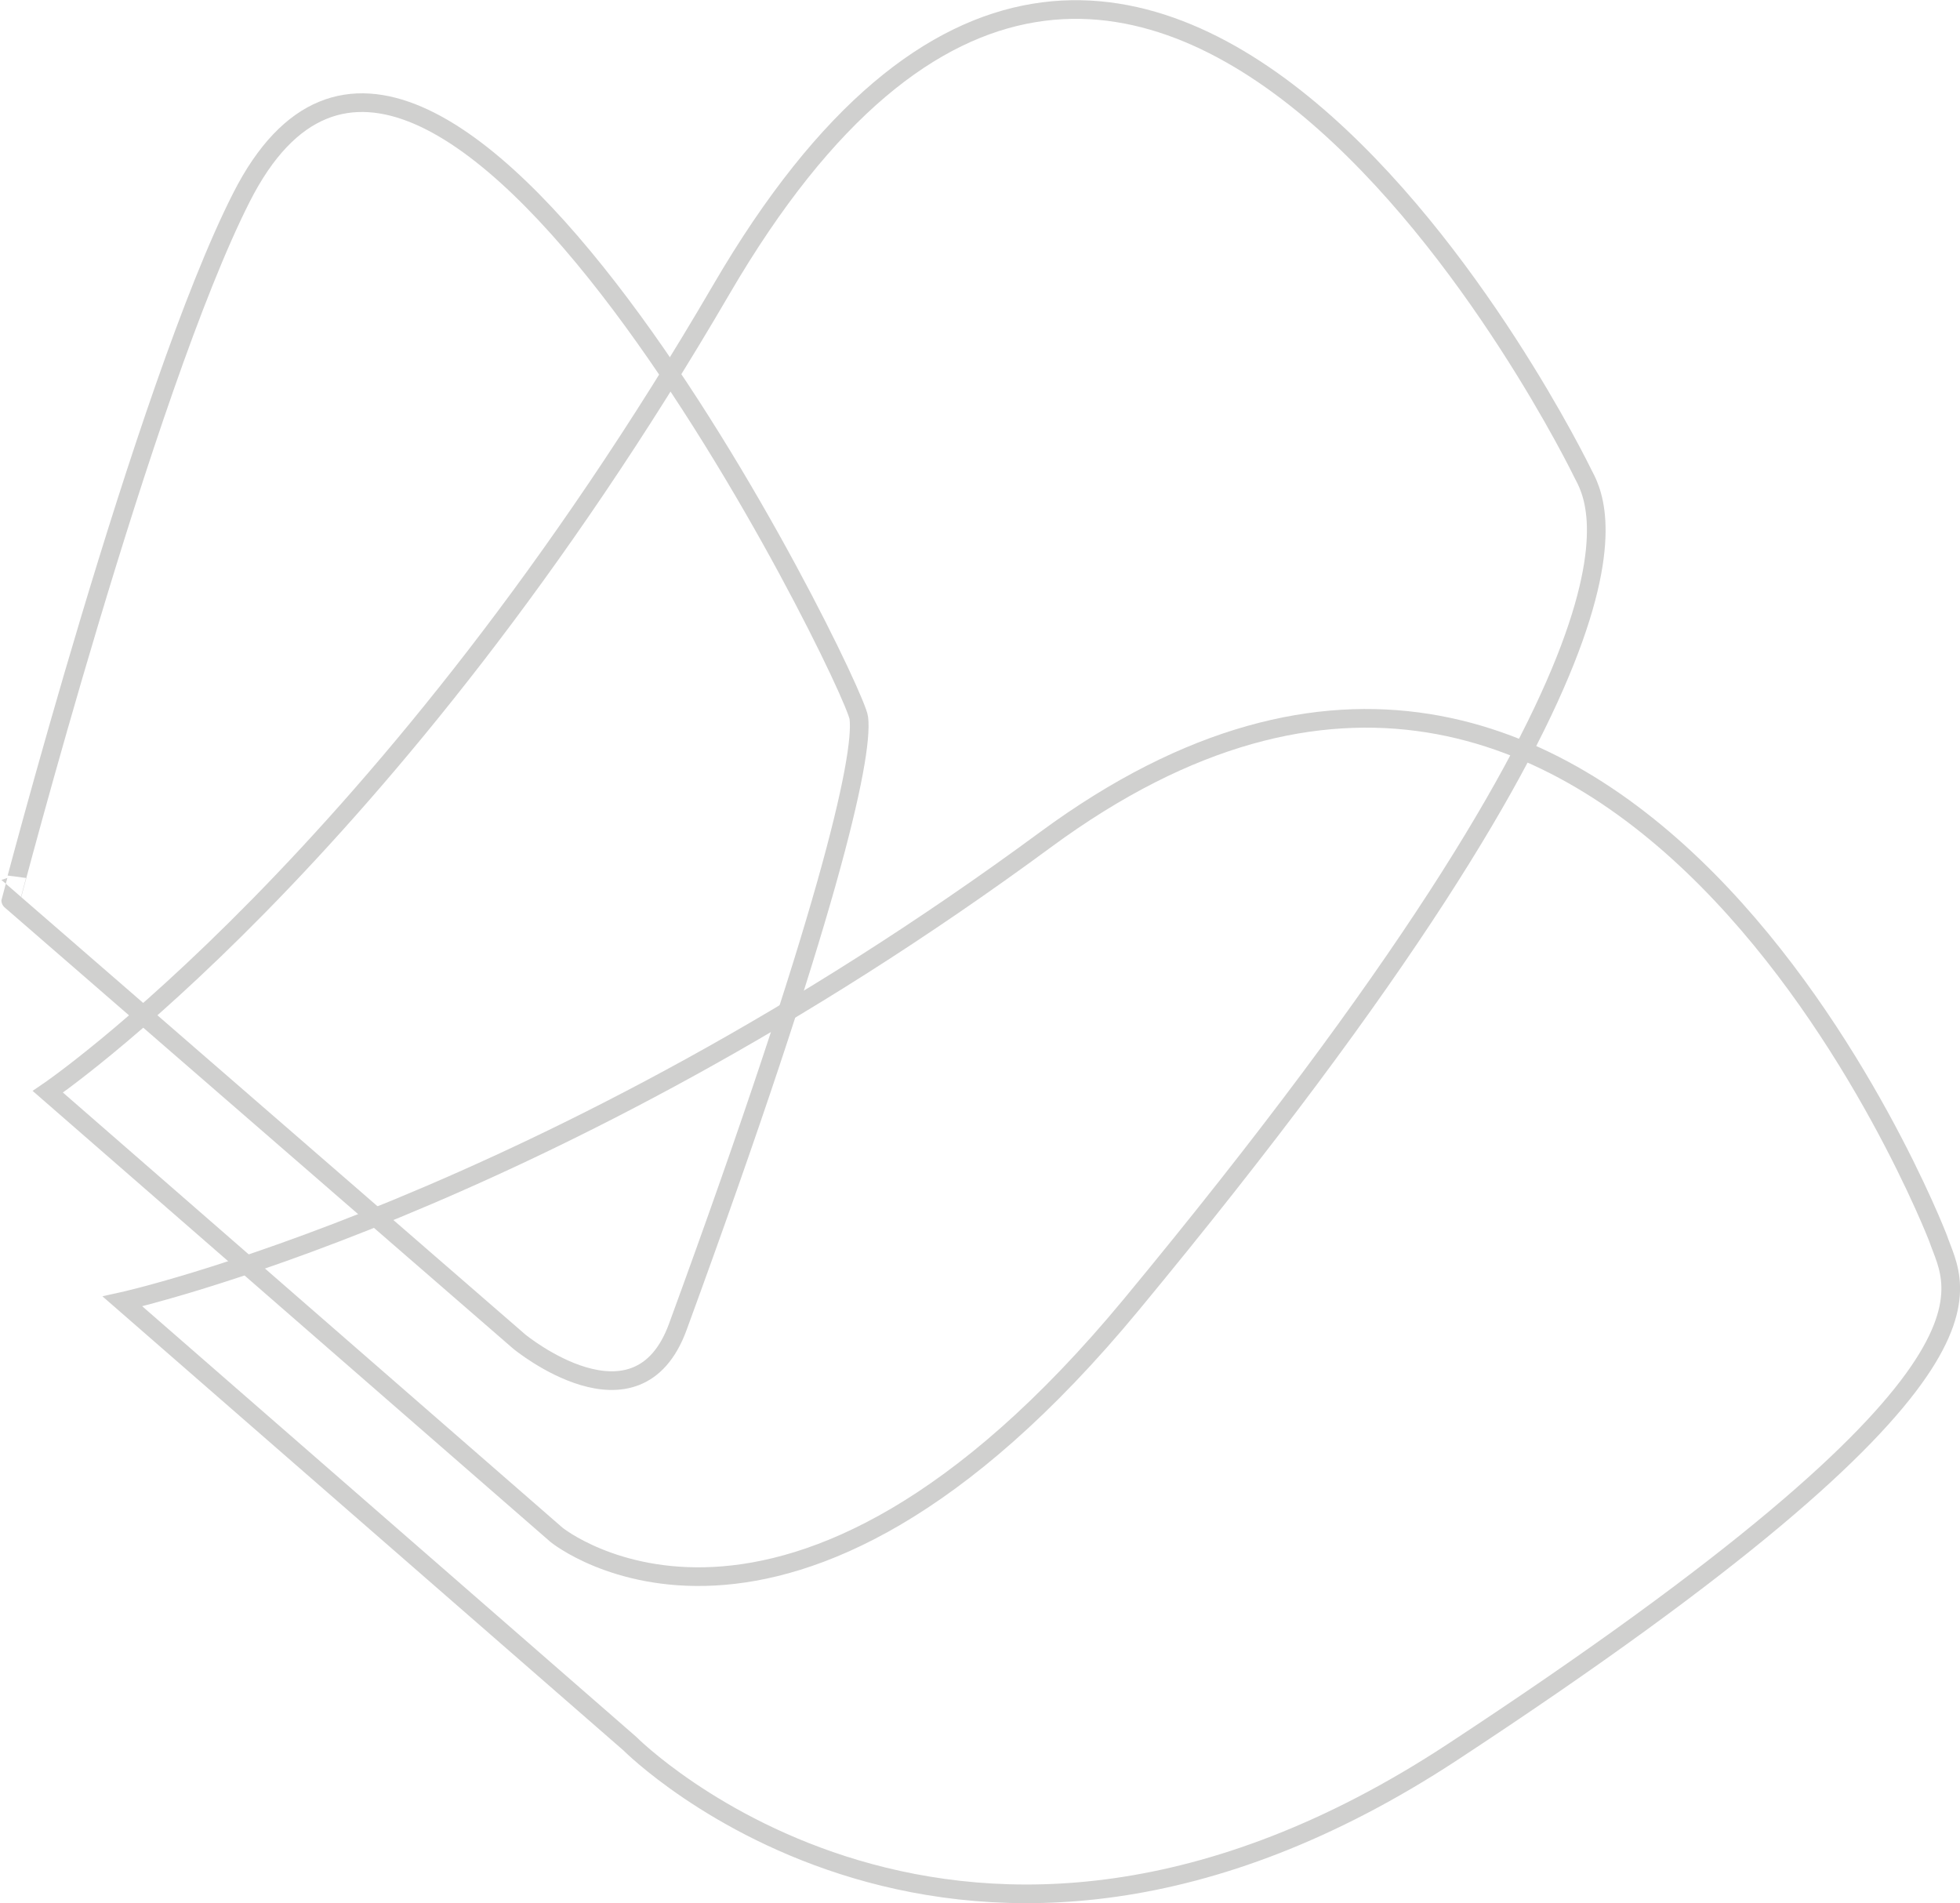 <?xml version="1.0" encoding="iso-8859-1"?>
<svg id="Ebene_1" data-name="Ebene 1" xmlns="http://www.w3.org/2000/svg" viewBox="0 0 210.12 204">
    <defs>
        <style>
        .cls-1{
            fill:none;
            stroke:#d0d0cf;
            stroke-width:2px;
        }
        </style>
    </defs>
    <g id="schmuckgrafik_linien_grau" data-name="schmuckgrafik linien grau">
        <path id="Stroke-5" class="cls-1" d="M-31.4,66c-4.37,12-17,1.6-17,1.6l-54.52-47.3S-88.58-34.6-78.17-55.08C-57.71-95.32-12.41-2.89-12,.76-11.49,5-15.34,22.15-31.4,66Z" transform="translate(104.07 76.21)"/>
        <path id="Stroke-7" class="cls-1" d="M17.19,63.66c-37,44.7-61.6,24.65-61.6,24.65L-98.94,40.82s36.45-24.71,72.2-86c45.22-77.54,92.33,19.67,92.33,19.67C67.18-22.43,76.43-7.95,17.19,63.66Z" transform="translate(104.07 76.21)"/>
        <path id="Stroke-9" class="cls-1" d="M51.62,111.61c-52.84,34.69-88.17-.92-88.17-.92l-54.39-47.4s45.34-10,99-49.53C69.72-31.58,103.69,56.5,103.69,56.5,105.54,62,113.62,70.91,51.62,111.61Z" transform="translate(104.07 76.21)"/>
    </g>
</svg>